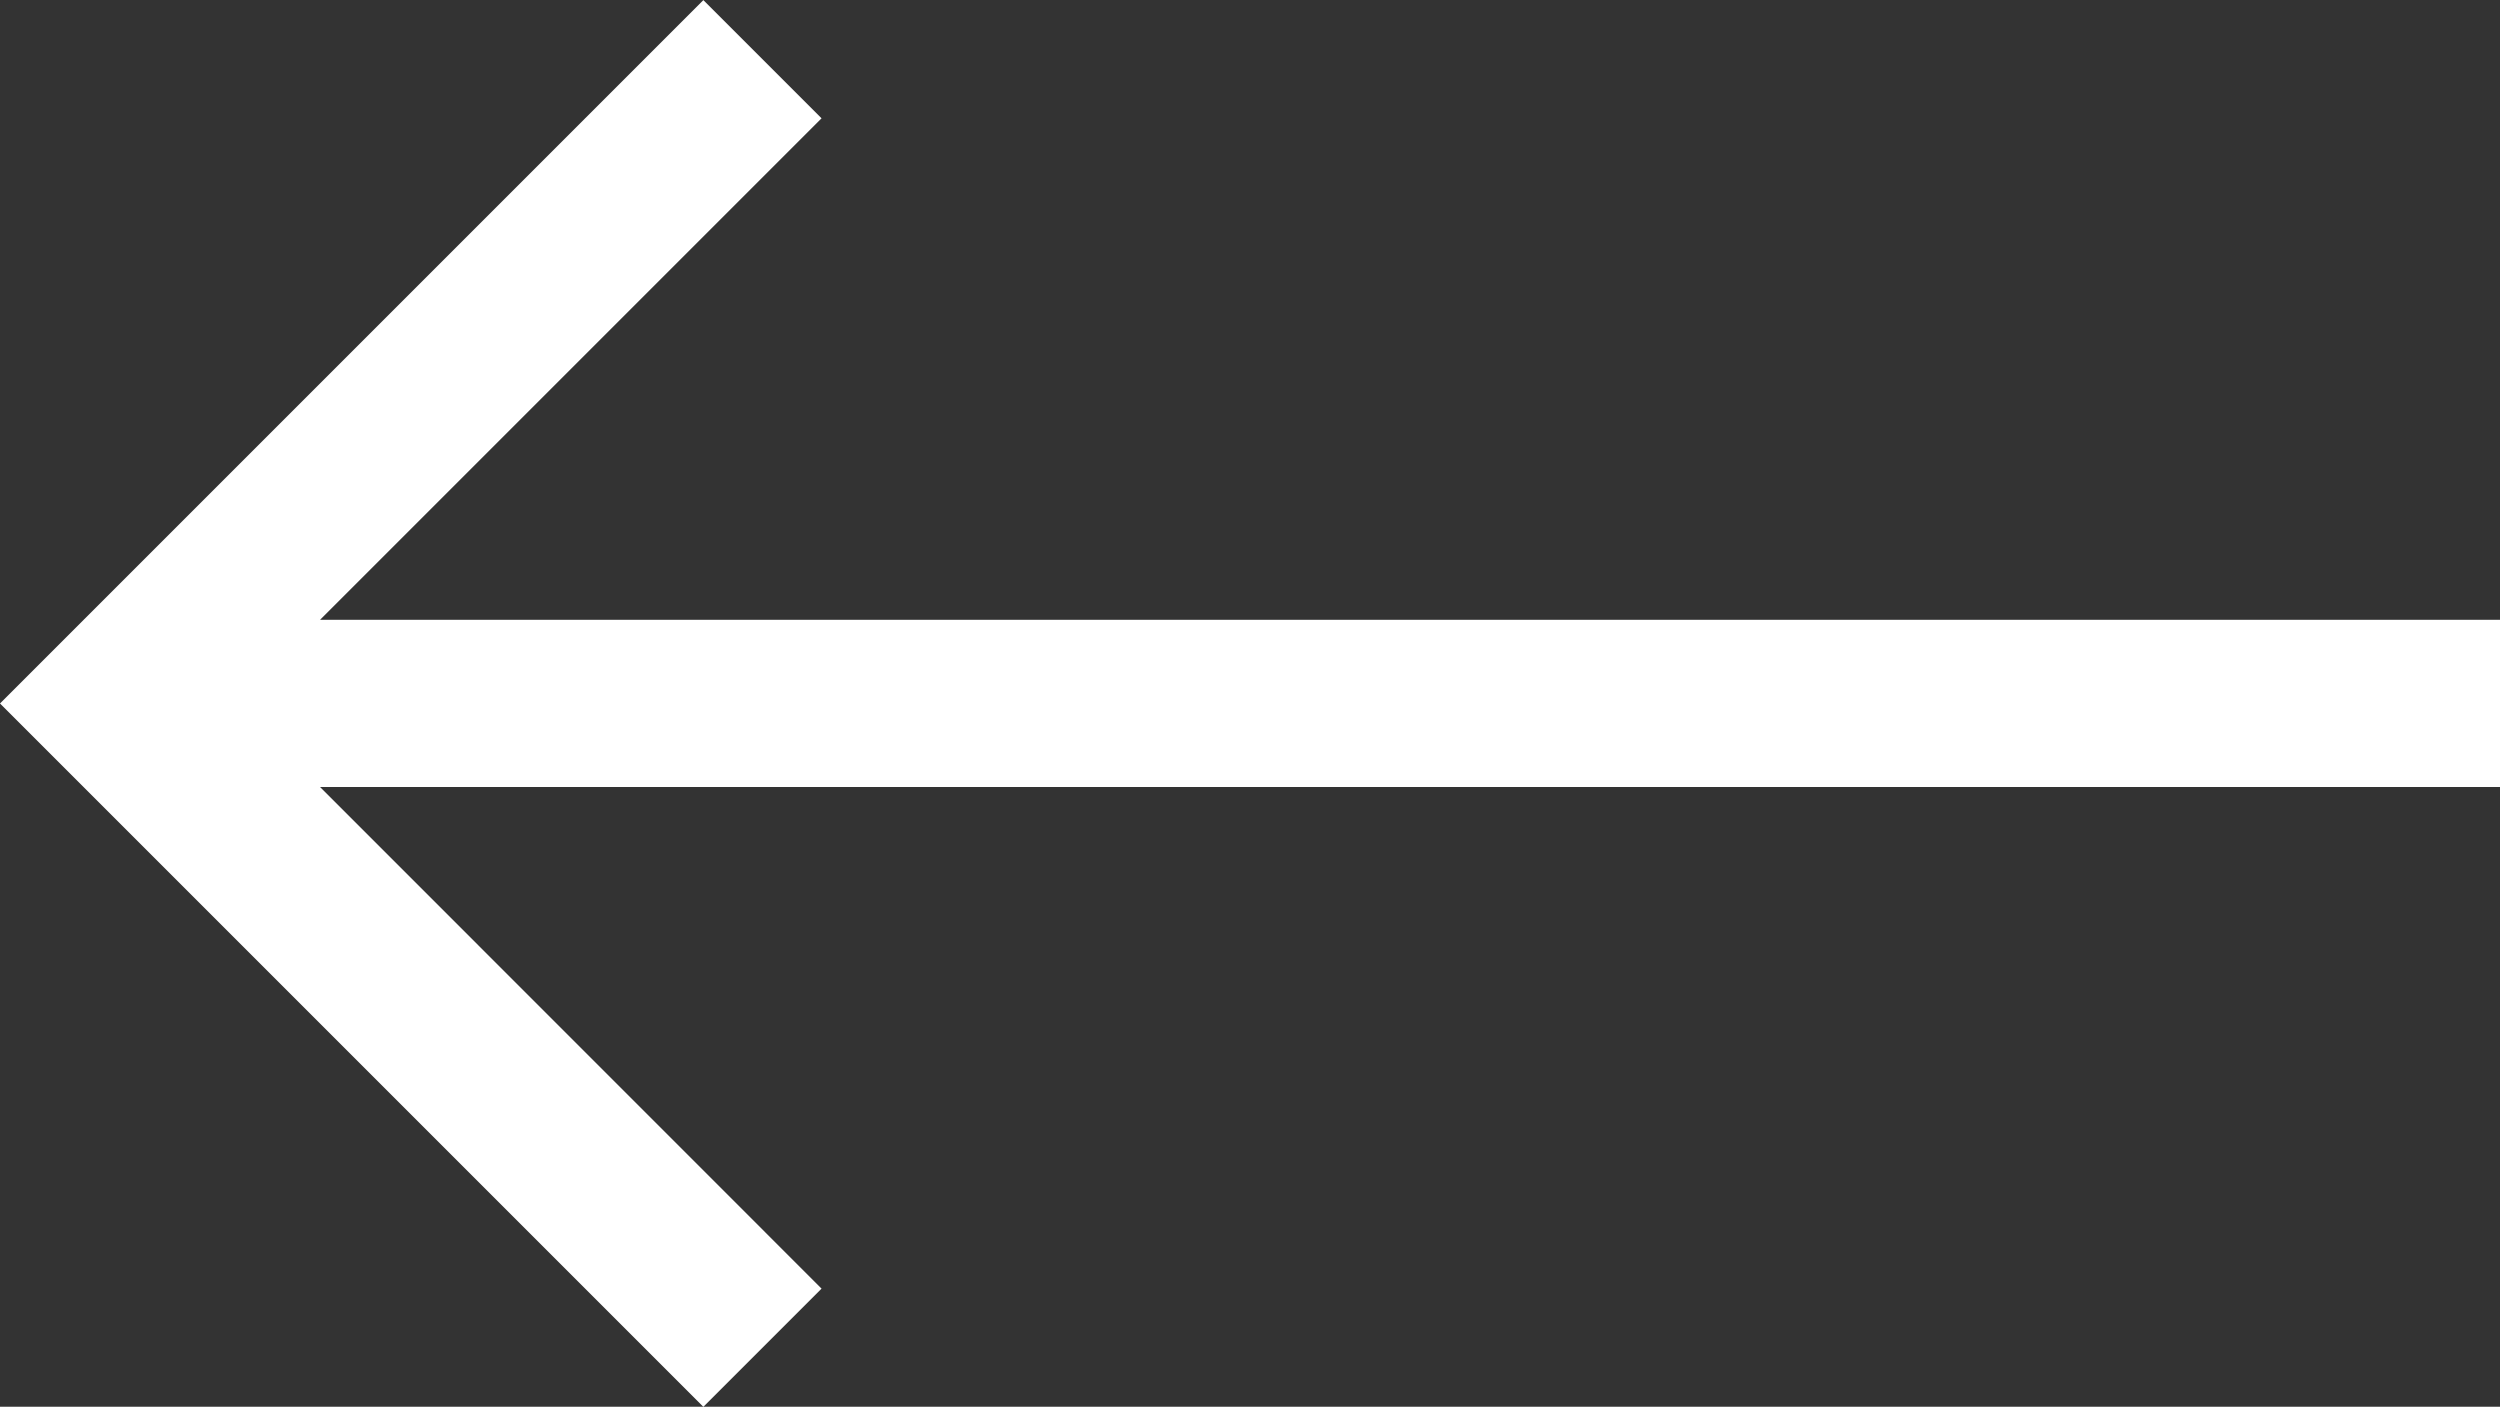 <svg xmlns="http://www.w3.org/2000/svg" width="22.357" height="12.58" viewBox="0 0 22.357 12.58">
  <rect x="0" y="0" width="22.357" height="12.58" fill="#333333" stroke="none"/>
  <g id="arrow-left" transform="translate(-7.158 -46.123)">
    <path id="Path_5" data-name="Path 5" d="M29.515,51.666H10.02l4.485-4.485-1.057-1.057-6.29,6.29,6.29,6.29,1.057-1.057L10.02,53.161h19.5v-1.5Z" fill="#fff"/>
  </g>
</svg>
